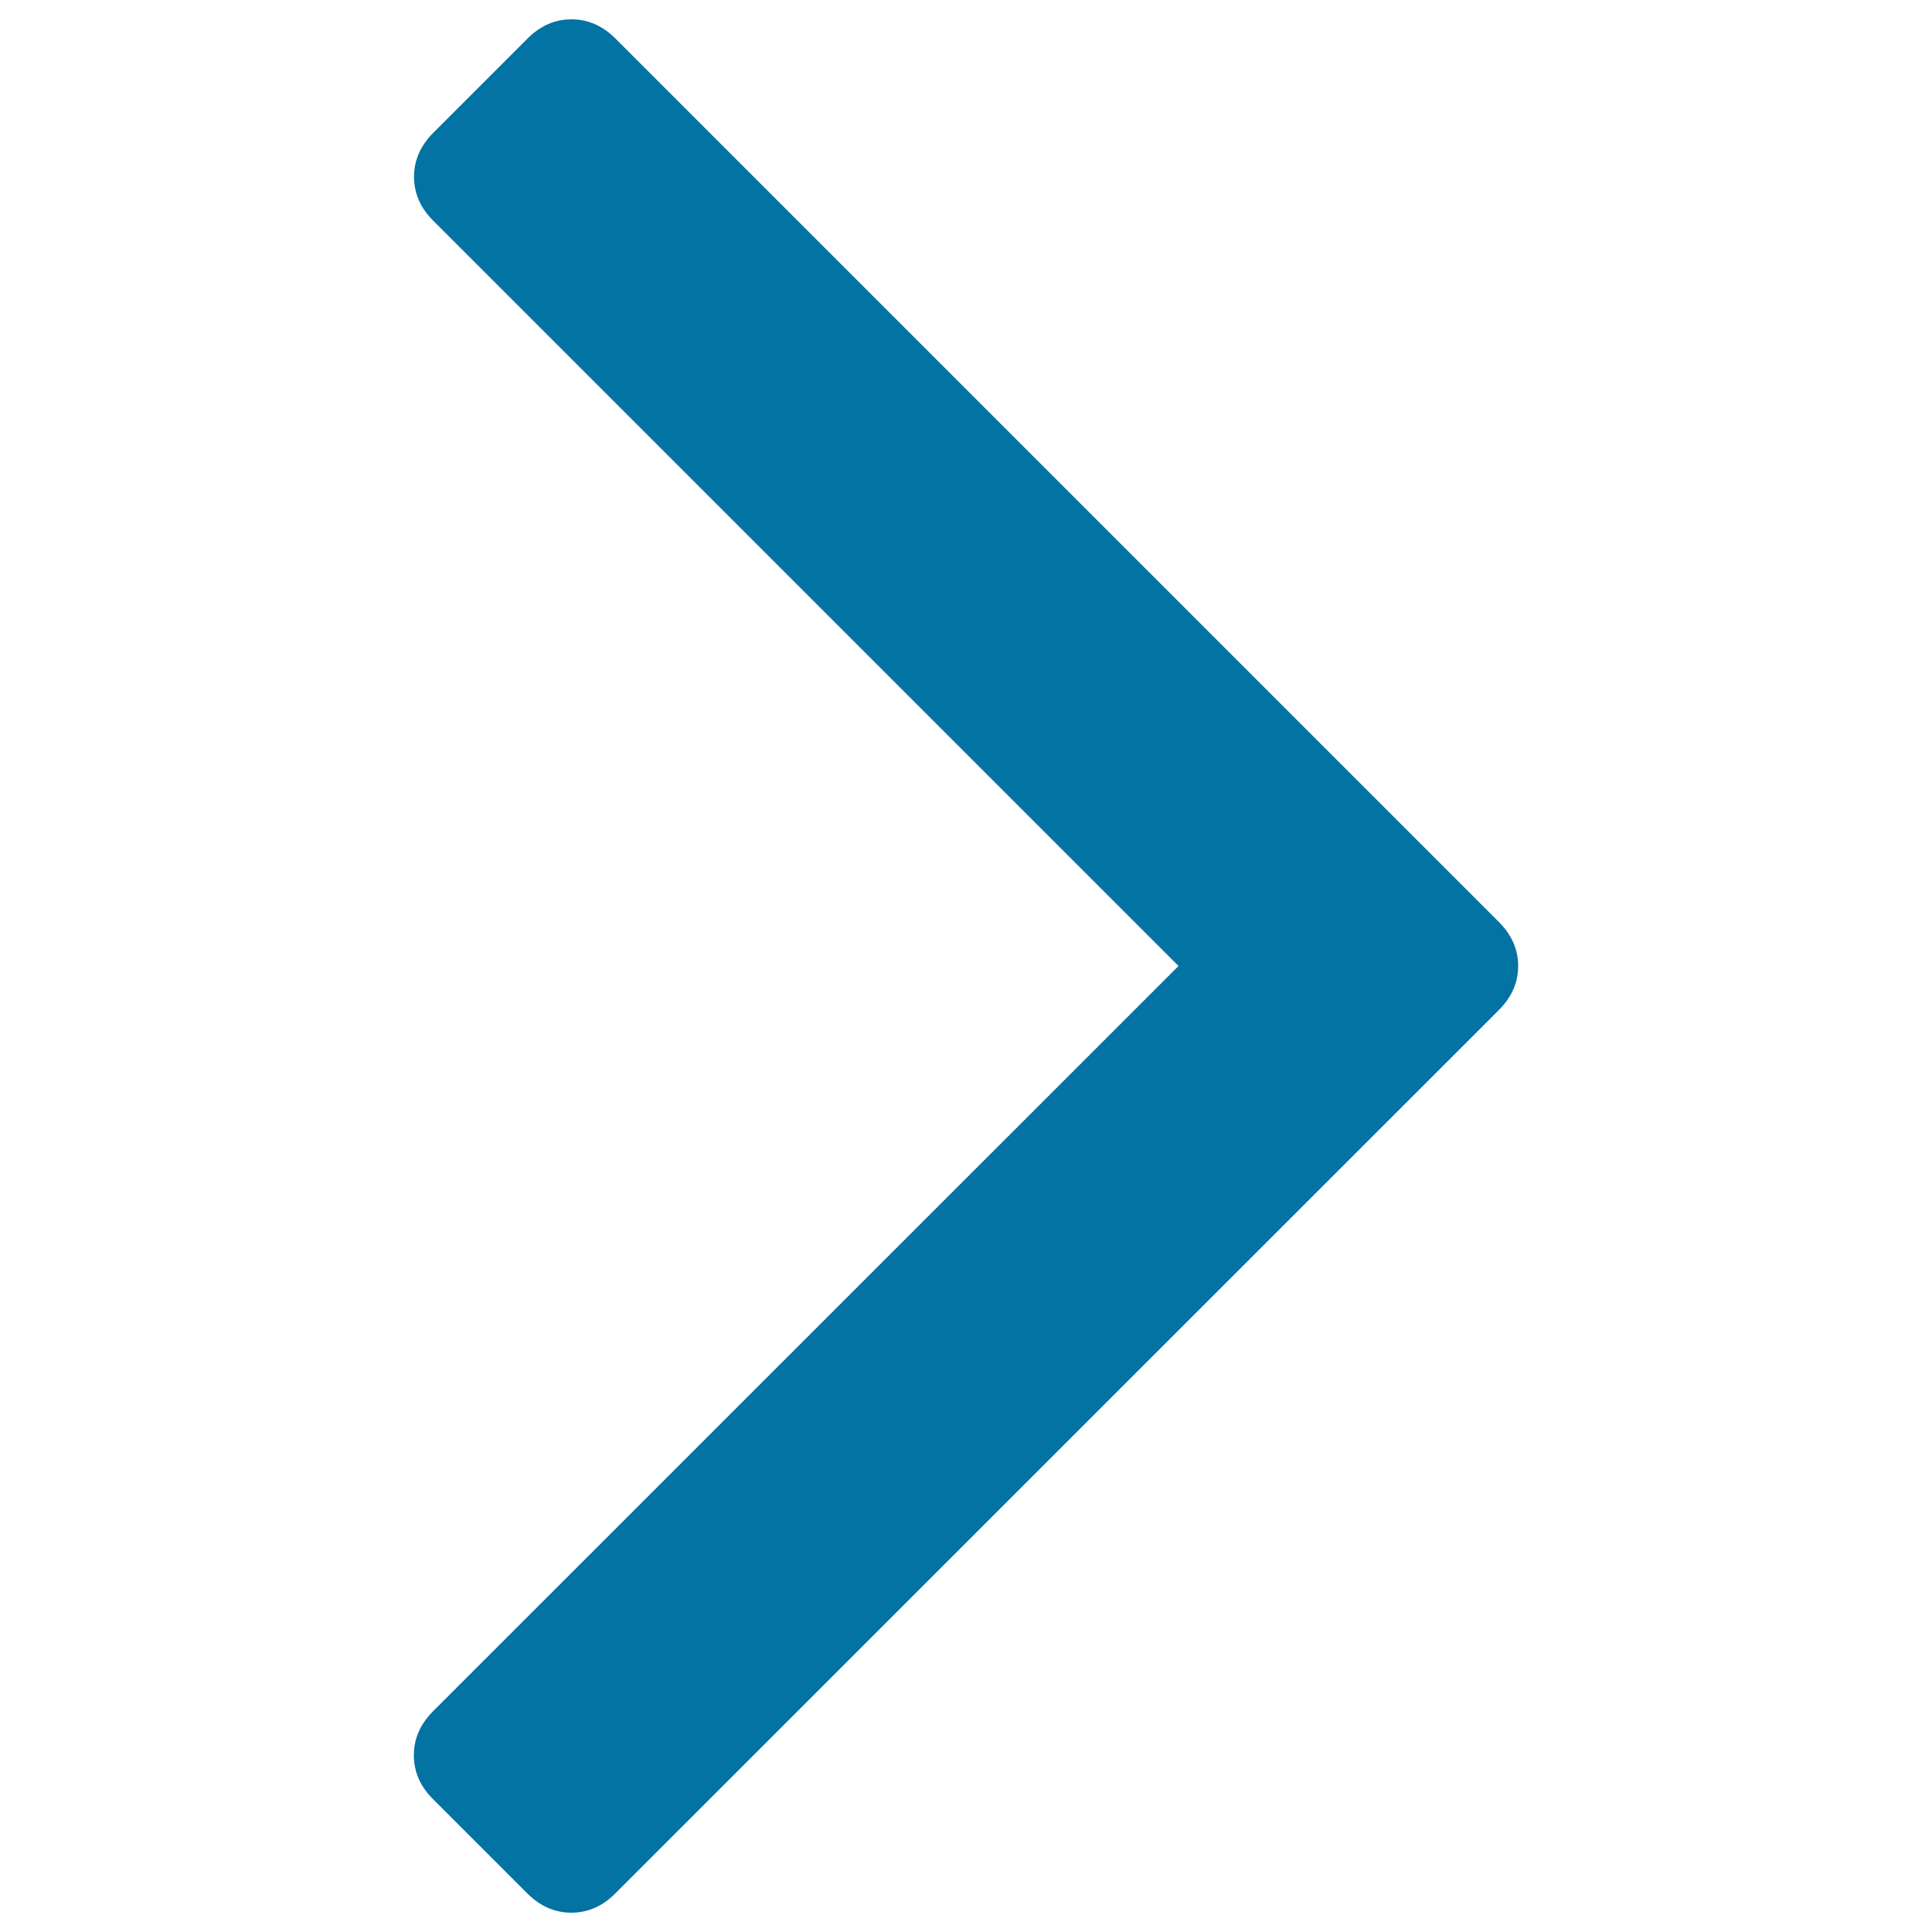 <svg xmlns="http://www.w3.org/2000/svg" viewBox="0 0 1000 1000" style="fill:#0273a2">
<title>Angle right SVG icon</title>
<g><path d="M785.8,500c0,8.5-3.3,16-9.8,22.6L318.3,980.2c-6.5,6.5-14.1,9.8-22.6,9.8c-8.5,0-16-3.3-22.6-9.8l-49.1-49.1c-6.5-6.5-9.8-14.1-9.8-22.6c0-8.5,3.3-16,9.8-22.6L610,500L224.1,114.1c-6.5-6.5-9.8-14.1-9.8-22.6c0-8.5,3.3-16,9.8-22.6l49.1-49.1c6.5-6.5,14.1-9.8,22.6-9.8c8.5,0,16,3.3,22.6,9.8l457.6,457.6C782.5,484,785.8,491.5,785.8,500L785.8,500z"/></g>
</svg>